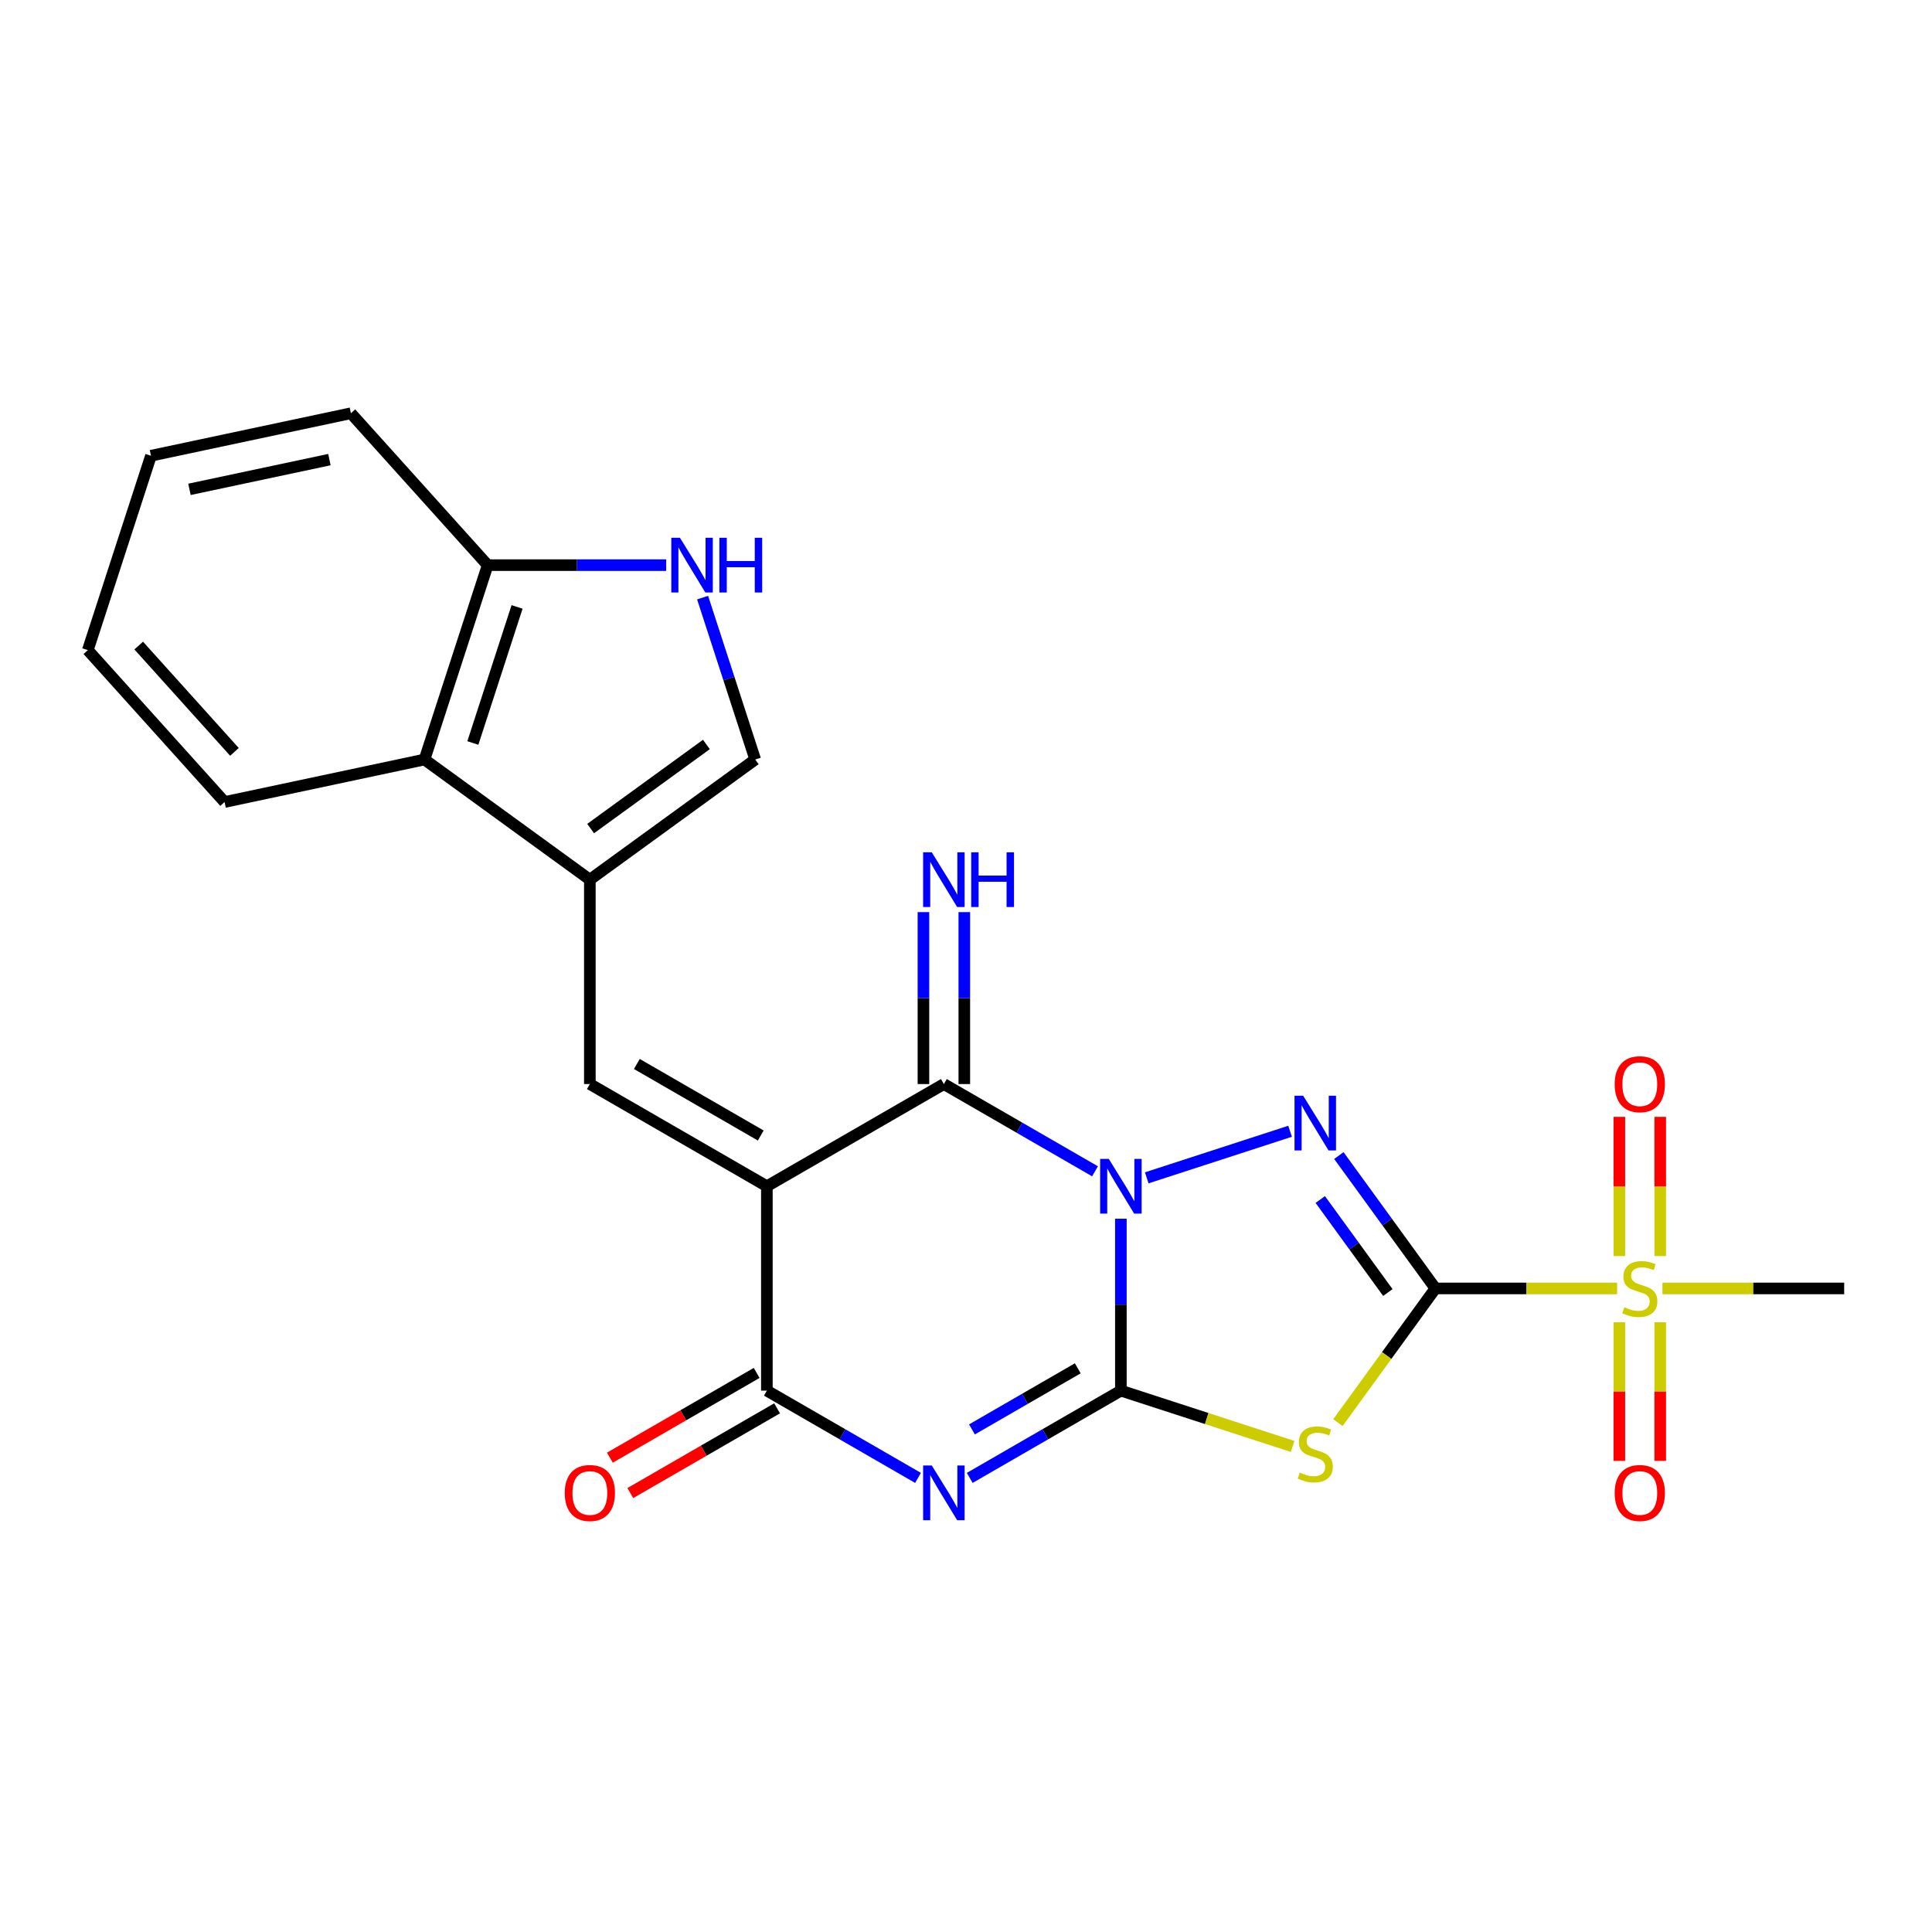 <?xml version='1.0' encoding='iso-8859-1'?>
<svg version='1.1' baseProfile='full'
              xmlns='http://www.w3.org/2000/svg'
                      xmlns:rdkit='http://www.rdkit.org/xml'
                      xmlns:xlink='http://www.w3.org/1999/xlink'
                  xml:space='preserve'
width='1000px' height='1000px' viewBox='0 0 1000 1000'>
<!-- END OF HEADER -->
<rect style='opacity:1.0;fill:#FFFFFF;stroke:none' width='1000' height='1000' x='0' y='0'> </rect>
<path class='bond-0' d='M 580.165,630.803 L 580.165,675.297' style='fill:none;fill-rule:evenodd;stroke:#0000FF;stroke-width:6px;stroke-linecap:butt;stroke-linejoin:miter;stroke-opacity:1' />
<path class='bond-0' d='M 580.165,675.297 L 580.165,719.79' style='fill:none;fill-rule:evenodd;stroke:#000000;stroke-width:6px;stroke-linecap:butt;stroke-linejoin:miter;stroke-opacity:1' />
<path class='bond-3' d='M 593.55,609.65 L 667.746,585.542' style='fill:none;fill-rule:evenodd;stroke:#0000FF;stroke-width:6px;stroke-linecap:butt;stroke-linejoin:miter;stroke-opacity:1' />
<path class='bond-6' d='M 566.78,606.271 L 527.664,583.687' style='fill:none;fill-rule:evenodd;stroke:#0000FF;stroke-width:6px;stroke-linecap:butt;stroke-linejoin:miter;stroke-opacity:1' />
<path class='bond-6' d='M 527.664,583.687 L 488.547,561.103' style='fill:none;fill-rule:evenodd;stroke:#000000;stroke-width:6px;stroke-linecap:butt;stroke-linejoin:miter;stroke-opacity:1' />
<path class='bond-4' d='M 580.165,719.79 L 541.048,742.374' style='fill:none;fill-rule:evenodd;stroke:#000000;stroke-width:6px;stroke-linecap:butt;stroke-linejoin:miter;stroke-opacity:1' />
<path class='bond-4' d='M 541.048,742.374 L 501.932,764.958' style='fill:none;fill-rule:evenodd;stroke:#0000FF;stroke-width:6px;stroke-linecap:butt;stroke-linejoin:miter;stroke-opacity:1' />
<path class='bond-4' d='M 557.851,708.242 L 530.469,724.051' style='fill:none;fill-rule:evenodd;stroke:#000000;stroke-width:6px;stroke-linecap:butt;stroke-linejoin:miter;stroke-opacity:1' />
<path class='bond-4' d='M 530.469,724.051 L 503.088,739.86' style='fill:none;fill-rule:evenodd;stroke:#0000FF;stroke-width:6px;stroke-linecap:butt;stroke-linejoin:miter;stroke-opacity:1' />
<path class='bond-5' d='M 580.165,719.79 L 624.61,734.231' style='fill:none;fill-rule:evenodd;stroke:#000000;stroke-width:6px;stroke-linecap:butt;stroke-linejoin:miter;stroke-opacity:1' />
<path class='bond-5' d='M 624.61,734.231 L 669.054,748.672' style='fill:none;fill-rule:evenodd;stroke:#CCCC00;stroke-width:6px;stroke-linecap:butt;stroke-linejoin:miter;stroke-opacity:1' />
<path class='bond-1' d='M 742.962,666.894 L 717.975,632.503' style='fill:none;fill-rule:evenodd;stroke:#000000;stroke-width:6px;stroke-linecap:butt;stroke-linejoin:miter;stroke-opacity:1' />
<path class='bond-1' d='M 717.975,632.503 L 692.989,598.112' style='fill:none;fill-rule:evenodd;stroke:#0000FF;stroke-width:6px;stroke-linecap:butt;stroke-linejoin:miter;stroke-opacity:1' />
<path class='bond-1' d='M 718.349,669.014 L 700.858,644.94' style='fill:none;fill-rule:evenodd;stroke:#000000;stroke-width:6px;stroke-linecap:butt;stroke-linejoin:miter;stroke-opacity:1' />
<path class='bond-1' d='M 700.858,644.94 L 683.367,620.866' style='fill:none;fill-rule:evenodd;stroke:#0000FF;stroke-width:6px;stroke-linecap:butt;stroke-linejoin:miter;stroke-opacity:1' />
<path class='bond-8' d='M 742.962,666.894 L 789.995,666.894' style='fill:none;fill-rule:evenodd;stroke:#000000;stroke-width:6px;stroke-linecap:butt;stroke-linejoin:miter;stroke-opacity:1' />
<path class='bond-8' d='M 789.995,666.894 L 837.029,666.894' style='fill:none;fill-rule:evenodd;stroke:#CCCC00;stroke-width:6px;stroke-linecap:butt;stroke-linejoin:miter;stroke-opacity:1' />
<path class='bond-24' d='M 742.962,666.894 L 717.733,701.619' style='fill:none;fill-rule:evenodd;stroke:#000000;stroke-width:6px;stroke-linecap:butt;stroke-linejoin:miter;stroke-opacity:1' />
<path class='bond-24' d='M 717.733,701.619 L 692.504,736.344' style='fill:none;fill-rule:evenodd;stroke:#CCCC00;stroke-width:6px;stroke-linecap:butt;stroke-linejoin:miter;stroke-opacity:1' />
<path class='bond-2' d='M 396.929,613.999 L 488.547,561.103' style='fill:none;fill-rule:evenodd;stroke:#000000;stroke-width:6px;stroke-linecap:butt;stroke-linejoin:miter;stroke-opacity:1' />
<path class='bond-7' d='M 396.929,613.999 L 396.929,719.79' style='fill:none;fill-rule:evenodd;stroke:#000000;stroke-width:6px;stroke-linecap:butt;stroke-linejoin:miter;stroke-opacity:1' />
<path class='bond-9' d='M 396.929,613.999 L 305.31,561.103' style='fill:none;fill-rule:evenodd;stroke:#000000;stroke-width:6px;stroke-linecap:butt;stroke-linejoin:miter;stroke-opacity:1' />
<path class='bond-9' d='M 393.765,587.741 L 329.632,550.713' style='fill:none;fill-rule:evenodd;stroke:#000000;stroke-width:6px;stroke-linecap:butt;stroke-linejoin:miter;stroke-opacity:1' />
<path class='bond-25' d='M 475.162,764.958 L 436.045,742.374' style='fill:none;fill-rule:evenodd;stroke:#0000FF;stroke-width:6px;stroke-linecap:butt;stroke-linejoin:miter;stroke-opacity:1' />
<path class='bond-25' d='M 436.045,742.374 L 396.929,719.79' style='fill:none;fill-rule:evenodd;stroke:#000000;stroke-width:6px;stroke-linecap:butt;stroke-linejoin:miter;stroke-opacity:1' />
<path class='bond-14' d='M 499.126,561.103 L 499.126,516.609' style='fill:none;fill-rule:evenodd;stroke:#000000;stroke-width:6px;stroke-linecap:butt;stroke-linejoin:miter;stroke-opacity:1' />
<path class='bond-14' d='M 499.126,516.609 L 499.126,472.116' style='fill:none;fill-rule:evenodd;stroke:#0000FF;stroke-width:6px;stroke-linecap:butt;stroke-linejoin:miter;stroke-opacity:1' />
<path class='bond-14' d='M 477.968,561.103 L 477.968,516.609' style='fill:none;fill-rule:evenodd;stroke:#000000;stroke-width:6px;stroke-linecap:butt;stroke-linejoin:miter;stroke-opacity:1' />
<path class='bond-14' d='M 477.968,516.609 L 477.968,472.116' style='fill:none;fill-rule:evenodd;stroke:#0000FF;stroke-width:6px;stroke-linecap:butt;stroke-linejoin:miter;stroke-opacity:1' />
<path class='bond-18' d='M 391.639,710.628 L 353.652,732.56' style='fill:none;fill-rule:evenodd;stroke:#000000;stroke-width:6px;stroke-linecap:butt;stroke-linejoin:miter;stroke-opacity:1' />
<path class='bond-18' d='M 353.652,732.56 L 315.665,754.492' style='fill:none;fill-rule:evenodd;stroke:#FF0000;stroke-width:6px;stroke-linecap:butt;stroke-linejoin:miter;stroke-opacity:1' />
<path class='bond-18' d='M 402.218,728.952 L 364.231,750.884' style='fill:none;fill-rule:evenodd;stroke:#000000;stroke-width:6px;stroke-linecap:butt;stroke-linejoin:miter;stroke-opacity:1' />
<path class='bond-18' d='M 364.231,750.884 L 326.245,772.815' style='fill:none;fill-rule:evenodd;stroke:#FF0000;stroke-width:6px;stroke-linecap:butt;stroke-linejoin:miter;stroke-opacity:1' />
<path class='bond-16' d='M 859.333,650.13 L 859.333,614.109' style='fill:none;fill-rule:evenodd;stroke:#CCCC00;stroke-width:6px;stroke-linecap:butt;stroke-linejoin:miter;stroke-opacity:1' />
<path class='bond-16' d='M 859.333,614.109 L 859.333,578.088' style='fill:none;fill-rule:evenodd;stroke:#FF0000;stroke-width:6px;stroke-linecap:butt;stroke-linejoin:miter;stroke-opacity:1' />
<path class='bond-16' d='M 838.175,650.13 L 838.175,614.109' style='fill:none;fill-rule:evenodd;stroke:#CCCC00;stroke-width:6px;stroke-linecap:butt;stroke-linejoin:miter;stroke-opacity:1' />
<path class='bond-16' d='M 838.175,614.109 L 838.175,578.088' style='fill:none;fill-rule:evenodd;stroke:#FF0000;stroke-width:6px;stroke-linecap:butt;stroke-linejoin:miter;stroke-opacity:1' />
<path class='bond-17' d='M 838.175,684.419 L 838.175,720.289' style='fill:none;fill-rule:evenodd;stroke:#CCCC00;stroke-width:6px;stroke-linecap:butt;stroke-linejoin:miter;stroke-opacity:1' />
<path class='bond-17' d='M 838.175,720.289 L 838.175,756.159' style='fill:none;fill-rule:evenodd;stroke:#FF0000;stroke-width:6px;stroke-linecap:butt;stroke-linejoin:miter;stroke-opacity:1' />
<path class='bond-17' d='M 859.333,684.419 L 859.333,720.289' style='fill:none;fill-rule:evenodd;stroke:#CCCC00;stroke-width:6px;stroke-linecap:butt;stroke-linejoin:miter;stroke-opacity:1' />
<path class='bond-17' d='M 859.333,720.289 L 859.333,756.159' style='fill:none;fill-rule:evenodd;stroke:#FF0000;stroke-width:6px;stroke-linecap:butt;stroke-linejoin:miter;stroke-opacity:1' />
<path class='bond-19' d='M 860.479,666.894 L 907.512,666.894' style='fill:none;fill-rule:evenodd;stroke:#CCCC00;stroke-width:6px;stroke-linecap:butt;stroke-linejoin:miter;stroke-opacity:1' />
<path class='bond-19' d='M 907.512,666.894 L 954.545,666.894' style='fill:none;fill-rule:evenodd;stroke:#000000;stroke-width:6px;stroke-linecap:butt;stroke-linejoin:miter;stroke-opacity:1' />
<path class='bond-10' d='M 305.31,561.103 L 305.31,455.311' style='fill:none;fill-rule:evenodd;stroke:#000000;stroke-width:6px;stroke-linecap:butt;stroke-linejoin:miter;stroke-opacity:1' />
<path class='bond-12' d='M 305.31,455.311 L 390.898,393.128' style='fill:none;fill-rule:evenodd;stroke:#000000;stroke-width:6px;stroke-linecap:butt;stroke-linejoin:miter;stroke-opacity:1' />
<path class='bond-12' d='M 305.712,428.866 L 365.623,385.338' style='fill:none;fill-rule:evenodd;stroke:#000000;stroke-width:6px;stroke-linecap:butt;stroke-linejoin:miter;stroke-opacity:1' />
<path class='bond-13' d='M 305.31,455.311 L 219.723,393.128' style='fill:none;fill-rule:evenodd;stroke:#000000;stroke-width:6px;stroke-linecap:butt;stroke-linejoin:miter;stroke-opacity:1' />
<path class='bond-11' d='M 363.666,309.319 L 377.282,351.224' style='fill:none;fill-rule:evenodd;stroke:#0000FF;stroke-width:6px;stroke-linecap:butt;stroke-linejoin:miter;stroke-opacity:1' />
<path class='bond-11' d='M 377.282,351.224 L 390.898,393.128' style='fill:none;fill-rule:evenodd;stroke:#000000;stroke-width:6px;stroke-linecap:butt;stroke-linejoin:miter;stroke-opacity:1' />
<path class='bond-26' d='M 344.821,292.514 L 298.618,292.514' style='fill:none;fill-rule:evenodd;stroke:#0000FF;stroke-width:6px;stroke-linecap:butt;stroke-linejoin:miter;stroke-opacity:1' />
<path class='bond-26' d='M 298.618,292.514 L 252.414,292.514' style='fill:none;fill-rule:evenodd;stroke:#000000;stroke-width:6px;stroke-linecap:butt;stroke-linejoin:miter;stroke-opacity:1' />
<path class='bond-15' d='M 219.723,393.128 L 252.414,292.514' style='fill:none;fill-rule:evenodd;stroke:#000000;stroke-width:6px;stroke-linecap:butt;stroke-linejoin:miter;stroke-opacity:1' />
<path class='bond-15' d='M 244.749,384.574 L 267.633,314.145' style='fill:none;fill-rule:evenodd;stroke:#000000;stroke-width:6px;stroke-linecap:butt;stroke-linejoin:miter;stroke-opacity:1' />
<path class='bond-20' d='M 219.723,393.128 L 116.243,415.123' style='fill:none;fill-rule:evenodd;stroke:#000000;stroke-width:6px;stroke-linecap:butt;stroke-linejoin:miter;stroke-opacity:1' />
<path class='bond-21' d='M 252.414,292.514 L 181.626,213.896' style='fill:none;fill-rule:evenodd;stroke:#000000;stroke-width:6px;stroke-linecap:butt;stroke-linejoin:miter;stroke-opacity:1' />
<path class='bond-22' d='M 116.243,415.123 L 45.455,336.505' style='fill:none;fill-rule:evenodd;stroke:#000000;stroke-width:6px;stroke-linecap:butt;stroke-linejoin:miter;stroke-opacity:1' />
<path class='bond-22' d='M 121.348,389.173 L 71.796,334.14' style='fill:none;fill-rule:evenodd;stroke:#000000;stroke-width:6px;stroke-linecap:butt;stroke-linejoin:miter;stroke-opacity:1' />
<path class='bond-27' d='M 181.626,213.896 L 78.146,235.891' style='fill:none;fill-rule:evenodd;stroke:#000000;stroke-width:6px;stroke-linecap:butt;stroke-linejoin:miter;stroke-opacity:1' />
<path class='bond-27' d='M 170.503,237.891 L 98.067,253.288' style='fill:none;fill-rule:evenodd;stroke:#000000;stroke-width:6px;stroke-linecap:butt;stroke-linejoin:miter;stroke-opacity:1' />
<path class='bond-23' d='M 45.455,336.505 L 78.146,235.891' style='fill:none;fill-rule:evenodd;stroke:#000000;stroke-width:6px;stroke-linecap:butt;stroke-linejoin:miter;stroke-opacity:1' />
<path  class='atom-0' d='M 573.905 599.839
L 583.185 614.839
Q 584.105 616.319, 585.585 618.999
Q 587.065 621.679, 587.145 621.839
L 587.145 599.839
L 590.905 599.839
L 590.905 628.159
L 587.025 628.159
L 577.065 611.759
Q 575.905 609.839, 574.665 607.639
Q 573.465 605.439, 573.105 604.759
L 573.105 628.159
L 569.425 628.159
L 569.425 599.839
L 573.905 599.839
' fill='#0000FF'/>
<path  class='atom-4' d='M 674.519 567.147
L 683.799 582.147
Q 684.719 583.627, 686.199 586.307
Q 687.679 588.987, 687.759 589.147
L 687.759 567.147
L 691.519 567.147
L 691.519 595.467
L 687.639 595.467
L 677.679 579.067
Q 676.519 577.147, 675.279 574.947
Q 674.079 572.747, 673.719 572.067
L 673.719 595.467
L 670.039 595.467
L 670.039 567.147
L 674.519 567.147
' fill='#0000FF'/>
<path  class='atom-5' d='M 482.287 758.526
L 491.567 773.526
Q 492.487 775.006, 493.967 777.686
Q 495.447 780.366, 495.527 780.526
L 495.527 758.526
L 499.287 758.526
L 499.287 786.846
L 495.407 786.846
L 485.447 770.446
Q 484.287 768.526, 483.047 766.326
Q 481.847 764.126, 481.487 763.446
L 481.487 786.846
L 477.807 786.846
L 477.807 758.526
L 482.287 758.526
' fill='#0000FF'/>
<path  class='atom-6' d='M 672.779 762.202
Q 673.099 762.322, 674.419 762.882
Q 675.739 763.442, 677.179 763.802
Q 678.659 764.122, 680.099 764.122
Q 682.779 764.122, 684.339 762.842
Q 685.899 761.522, 685.899 759.242
Q 685.899 757.682, 685.099 756.722
Q 684.339 755.762, 683.139 755.242
Q 681.939 754.722, 679.939 754.122
Q 677.419 753.362, 675.899 752.642
Q 674.419 751.922, 673.339 750.402
Q 672.299 748.882, 672.299 746.322
Q 672.299 742.762, 674.699 740.562
Q 677.139 738.362, 681.939 738.362
Q 685.219 738.362, 688.939 739.922
L 688.019 743.002
Q 684.619 741.602, 682.059 741.602
Q 679.299 741.602, 677.779 742.762
Q 676.259 743.882, 676.299 745.842
Q 676.299 747.362, 677.059 748.282
Q 677.859 749.202, 678.979 749.722
Q 680.139 750.242, 682.059 750.842
Q 684.619 751.642, 686.139 752.442
Q 687.659 753.242, 688.739 754.882
Q 689.859 756.482, 689.859 759.242
Q 689.859 763.162, 687.219 765.282
Q 684.619 767.362, 680.259 767.362
Q 677.739 767.362, 675.819 766.802
Q 673.939 766.282, 671.699 765.362
L 672.779 762.202
' fill='#CCCC00'/>
<path  class='atom-9' d='M 840.754 676.614
Q 841.074 676.734, 842.394 677.294
Q 843.714 677.854, 845.154 678.214
Q 846.634 678.534, 848.074 678.534
Q 850.754 678.534, 852.314 677.254
Q 853.874 675.934, 853.874 673.654
Q 853.874 672.094, 853.074 671.134
Q 852.314 670.174, 851.114 669.654
Q 849.914 669.134, 847.914 668.534
Q 845.394 667.774, 843.874 667.054
Q 842.394 666.334, 841.314 664.814
Q 840.274 663.294, 840.274 660.734
Q 840.274 657.174, 842.674 654.974
Q 845.114 652.774, 849.914 652.774
Q 853.194 652.774, 856.914 654.334
L 855.994 657.414
Q 852.594 656.014, 850.034 656.014
Q 847.274 656.014, 845.754 657.174
Q 844.234 658.294, 844.274 660.254
Q 844.274 661.774, 845.034 662.694
Q 845.834 663.614, 846.954 664.134
Q 848.114 664.654, 850.034 665.254
Q 852.594 666.054, 854.114 666.854
Q 855.634 667.654, 856.714 669.294
Q 857.834 670.894, 857.834 673.654
Q 857.834 677.574, 855.194 679.694
Q 852.594 681.774, 848.234 681.774
Q 845.714 681.774, 843.794 681.214
Q 841.914 680.694, 839.674 679.774
L 840.754 676.614
' fill='#CCCC00'/>
<path  class='atom-12' d='M 351.946 278.354
L 361.226 293.354
Q 362.146 294.834, 363.626 297.514
Q 365.106 300.194, 365.186 300.354
L 365.186 278.354
L 368.946 278.354
L 368.946 306.674
L 365.066 306.674
L 355.106 290.274
Q 353.946 288.354, 352.706 286.154
Q 351.506 283.954, 351.146 283.274
L 351.146 306.674
L 347.466 306.674
L 347.466 278.354
L 351.946 278.354
' fill='#0000FF'/>
<path  class='atom-12' d='M 372.346 278.354
L 376.186 278.354
L 376.186 290.394
L 390.666 290.394
L 390.666 278.354
L 394.506 278.354
L 394.506 306.674
L 390.666 306.674
L 390.666 293.594
L 376.186 293.594
L 376.186 306.674
L 372.346 306.674
L 372.346 278.354
' fill='#0000FF'/>
<path  class='atom-15' d='M 482.287 441.151
L 491.567 456.151
Q 492.487 457.631, 493.967 460.311
Q 495.447 462.991, 495.527 463.151
L 495.527 441.151
L 499.287 441.151
L 499.287 469.471
L 495.407 469.471
L 485.447 453.071
Q 484.287 451.151, 483.047 448.951
Q 481.847 446.751, 481.487 446.071
L 481.487 469.471
L 477.807 469.471
L 477.807 441.151
L 482.287 441.151
' fill='#0000FF'/>
<path  class='atom-15' d='M 502.687 441.151
L 506.527 441.151
L 506.527 453.191
L 521.007 453.191
L 521.007 441.151
L 524.847 441.151
L 524.847 469.471
L 521.007 469.471
L 521.007 456.391
L 506.527 456.391
L 506.527 469.471
L 502.687 469.471
L 502.687 441.151
' fill='#0000FF'/>
<path  class='atom-17' d='M 835.754 561.183
Q 835.754 554.383, 839.114 550.583
Q 842.474 546.783, 848.754 546.783
Q 855.034 546.783, 858.394 550.583
Q 861.754 554.383, 861.754 561.183
Q 861.754 568.063, 858.354 571.983
Q 854.954 575.863, 848.754 575.863
Q 842.514 575.863, 839.114 571.983
Q 835.754 568.103, 835.754 561.183
M 848.754 572.663
Q 853.074 572.663, 855.394 569.783
Q 857.754 566.863, 857.754 561.183
Q 857.754 555.623, 855.394 552.823
Q 853.074 549.983, 848.754 549.983
Q 844.434 549.983, 842.074 552.783
Q 839.754 555.583, 839.754 561.183
Q 839.754 566.903, 842.074 569.783
Q 844.434 572.663, 848.754 572.663
' fill='#FF0000'/>
<path  class='atom-18' d='M 835.754 772.766
Q 835.754 765.966, 839.114 762.166
Q 842.474 758.366, 848.754 758.366
Q 855.034 758.366, 858.394 762.166
Q 861.754 765.966, 861.754 772.766
Q 861.754 779.646, 858.354 783.566
Q 854.954 787.446, 848.754 787.446
Q 842.514 787.446, 839.114 783.566
Q 835.754 779.686, 835.754 772.766
M 848.754 784.246
Q 853.074 784.246, 855.394 781.366
Q 857.754 778.446, 857.754 772.766
Q 857.754 767.206, 855.394 764.406
Q 853.074 761.566, 848.754 761.566
Q 844.434 761.566, 842.074 764.366
Q 839.754 767.166, 839.754 772.766
Q 839.754 778.486, 842.074 781.366
Q 844.434 784.246, 848.754 784.246
' fill='#FF0000'/>
<path  class='atom-19' d='M 292.31 772.766
Q 292.31 765.966, 295.67 762.166
Q 299.03 758.366, 305.31 758.366
Q 311.59 758.366, 314.95 762.166
Q 318.31 765.966, 318.31 772.766
Q 318.31 779.646, 314.91 783.566
Q 311.51 787.446, 305.31 787.446
Q 299.07 787.446, 295.67 783.566
Q 292.31 779.686, 292.31 772.766
M 305.31 784.246
Q 309.63 784.246, 311.95 781.366
Q 314.31 778.446, 314.31 772.766
Q 314.31 767.206, 311.95 764.406
Q 309.63 761.566, 305.31 761.566
Q 300.99 761.566, 298.63 764.366
Q 296.31 767.166, 296.31 772.766
Q 296.31 778.486, 298.63 781.366
Q 300.99 784.246, 305.31 784.246
' fill='#FF0000'/>
</svg>
